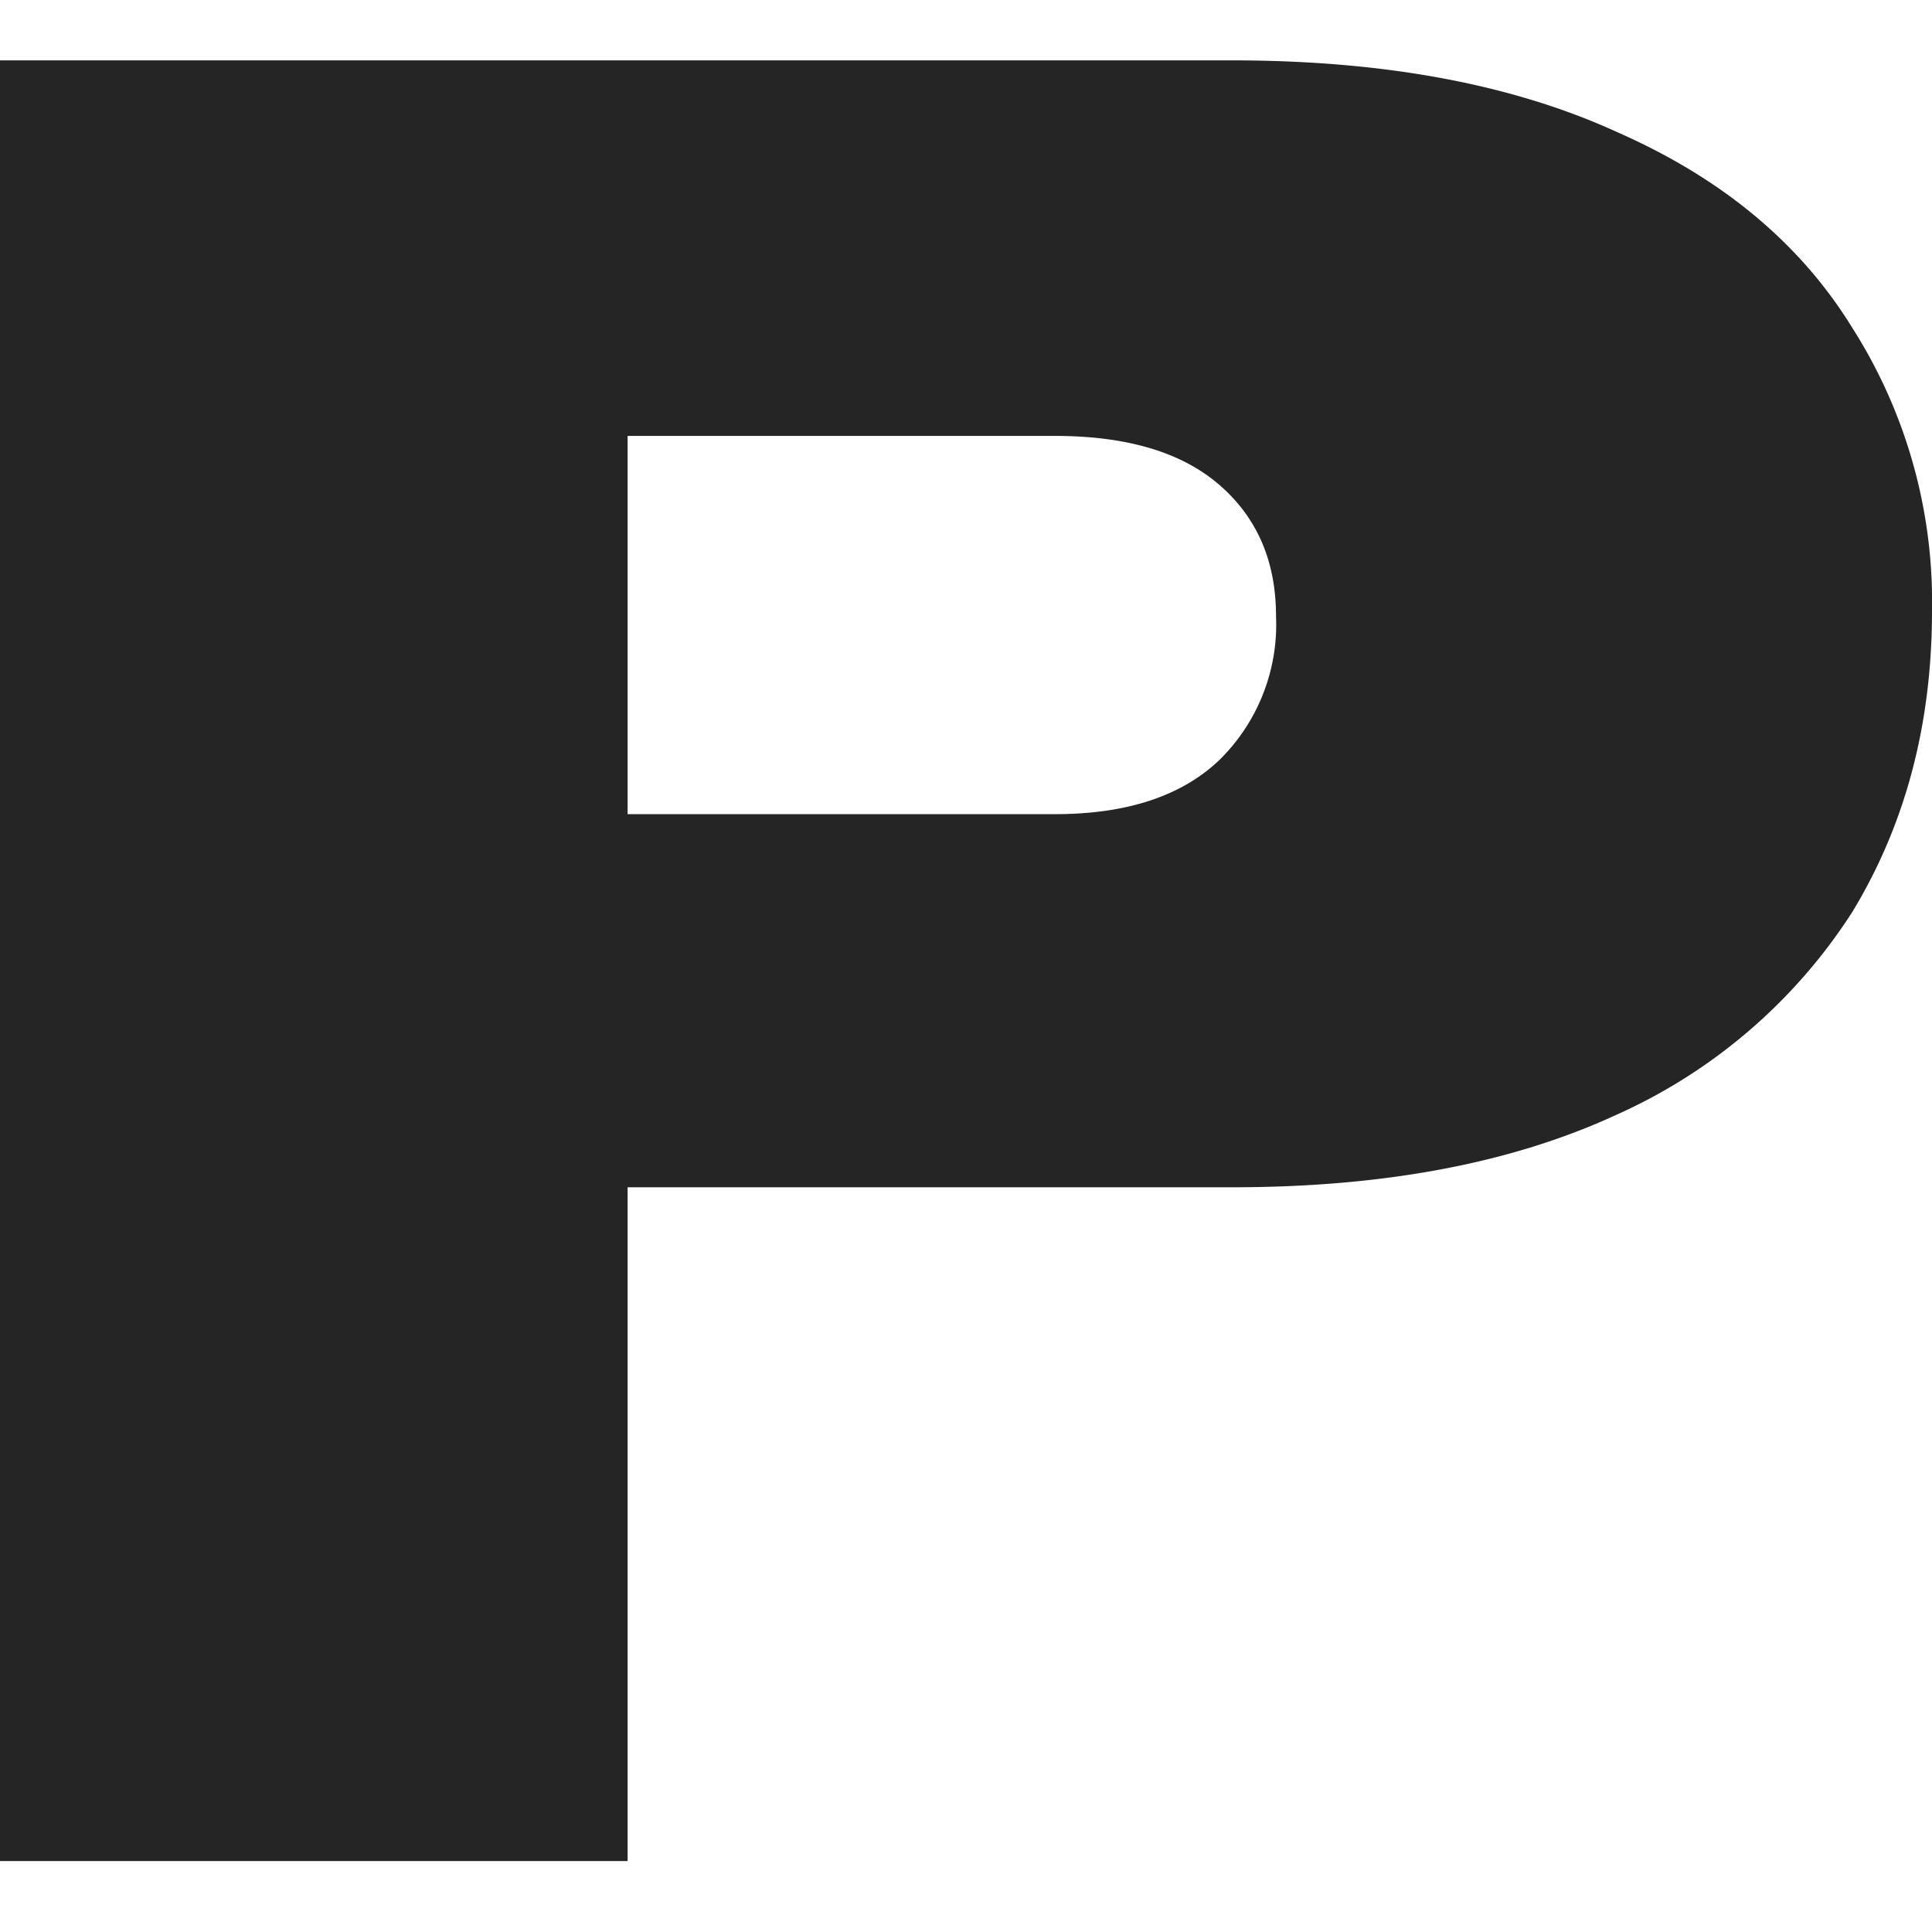 <svg xmlns="http://www.w3.org/2000/svg" width="64" height="64" fill="none">
  <path d="M0 2h40.82c5.06 0 9.32.8 12.78 2.39 3.47 1.53 6.05 3.69 7.76 6.47A16.9 16.9 0 0 1 64 20.24c0 3.75-.88 7.07-2.64 9.97a18.02 18.02 0 0 1-7.84 6.73c-3.47 1.6-7.7 2.39-12.7 2.39H20.79v22.32H0V2Zm34.94 24.97c2.39 0 4.2-.6 5.45-1.79a6.29 6.29 0 0 0 1.88-4.77c0-1.82-.63-3.27-1.88-4.35-1.25-1.08-3.06-1.62-5.45-1.62H20.79v12.53h14.15Z" /><style>path { fill: #252525; }@media (prefers-color-scheme: dark) {path { fill: #FFF; }}</style>
</svg>
